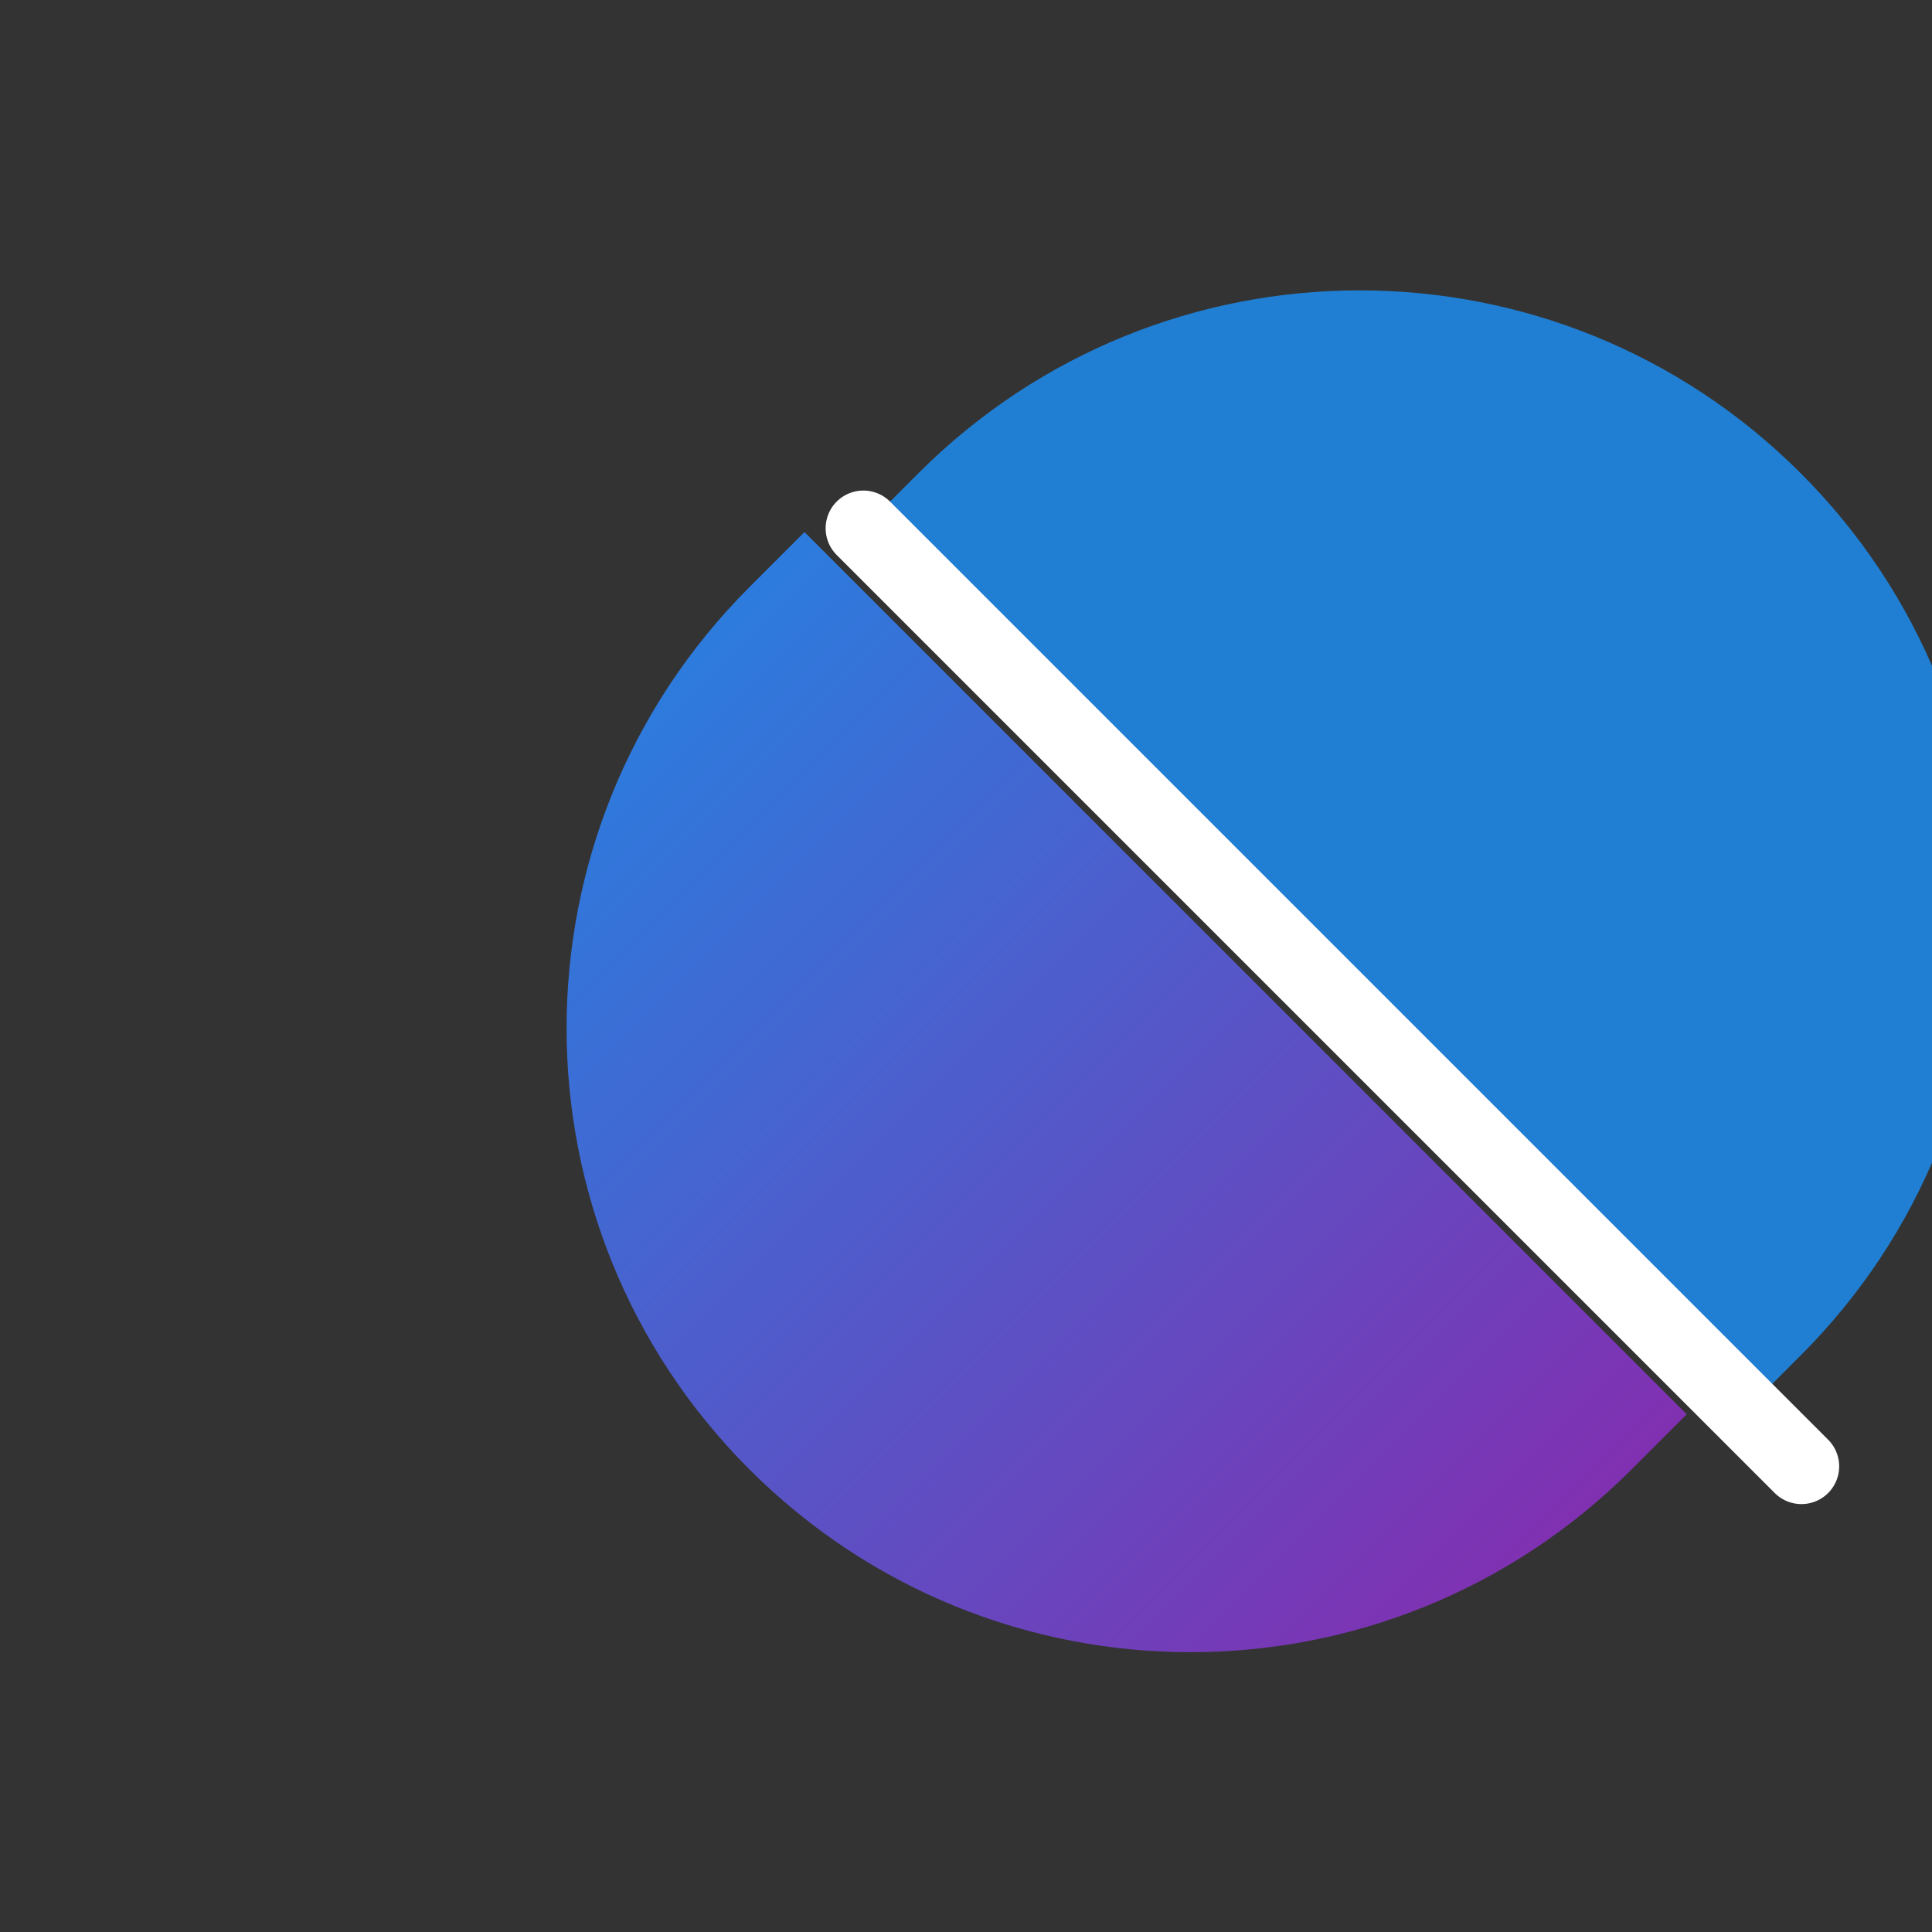 
<svg xmlns="http://www.w3.org/2000/svg" viewBox="0 0 512 512">
  <rect x="0" y="0" width="512" height="512" fill="#333333" stroke="none"/>
  <defs>
    <linearGradient id="pillGradient" x1="0%" y1="0%" x2="100%" y2="100%">
      <stop offset="0%" style="stop-color:#1E88E5;stop-opacity:1" />
      <stop offset="100%" style="stop-color:#8E24AA;stop-opacity:1" />
    </linearGradient>
  </defs>
  
  <!-- Pill Shape -->
  <path d="M198.6 389.4c-64.6-64.6-64.6-169.2 0-233.8l14.6-14.6 233.8 233.8-14.6 14.6c-64.6 64.6-169.2 64.6-233.8 0z" fill="url(#pillGradient)"/>
  <path d="M243.4 125.4l-14.6 14.6 233.8 233.8 14.6-14.6c64.6-64.6 64.6-169.2 0-233.8-64.6-64.6-169.2-64.6-233.8 0z" fill="#1E88E5" fill-opacity="0.9"/>
  
  <!-- Separator Line -->
  <line x1="228.8" y1="140" x2="477.4" y2="388.6" stroke="white" stroke-width="20" stroke-linecap="round"/>
</svg>
